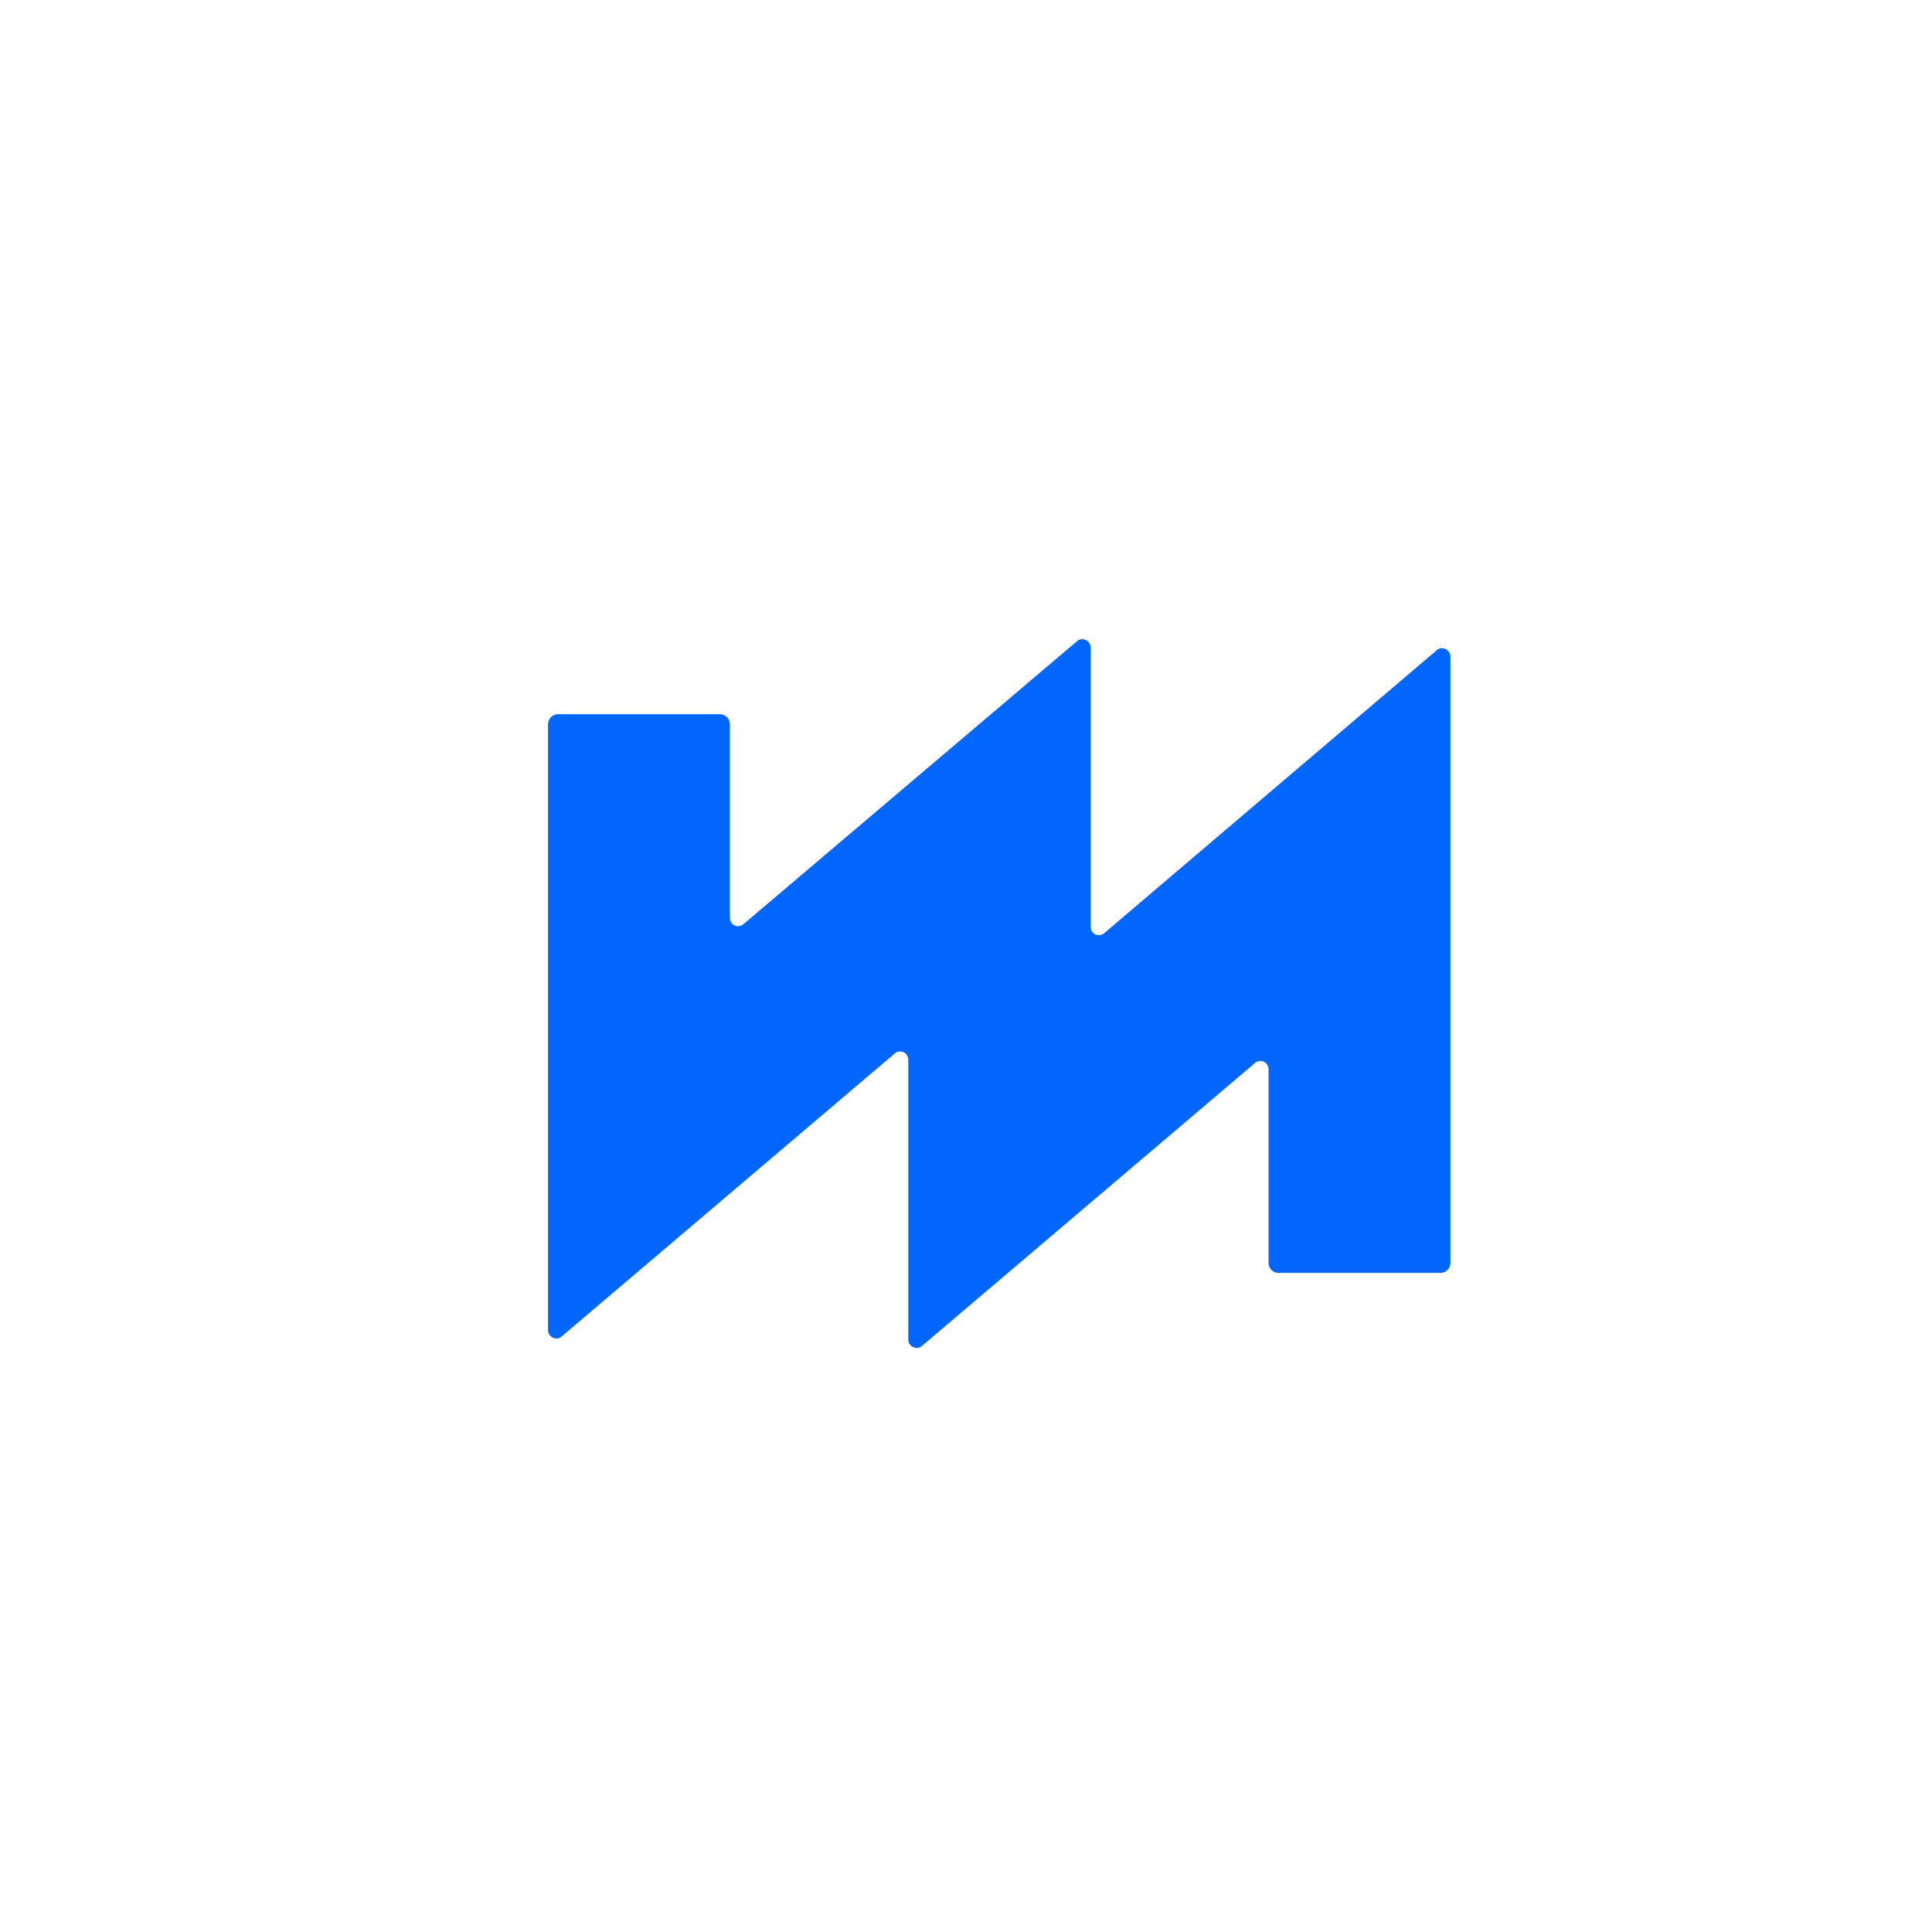<svg width="64" height="64" viewBox="0 0 64 64" fill="none" xmlns="http://www.w3.org/2000/svg">
<g filter="url(#filter0_ii_4857_2905)">
<rect width="64" height="64" rx="13" fill="white" fill-opacity="0.1"/>
<g clip-path="url(#clip0_4857_2905)">
<path d="M35.424 29.759C35.241 29.909 34.976 29.793 34.976 29.544V28.233V20.299C34.976 20.066 34.694 19.933 34.528 20.083L23.473 29.461C23.291 29.61 23.025 29.494 23.025 29.245V22.838C23.025 22.655 22.876 22.506 22.693 22.506H17.332C17.149 22.506 17 22.655 17 22.838V42.905C17 43.138 17.282 43.27 17.448 43.121L28.486 33.743C28.669 33.594 28.934 33.71 28.934 33.959V43.221C28.934 43.453 29.216 43.586 29.382 43.436L40.42 34.058C40.602 33.909 40.868 34.025 40.868 34.274V40.681C40.868 40.864 41.017 41.013 41.2 41.013H46.561C46.744 41.013 46.893 40.864 46.893 40.681V20.597C46.893 20.365 46.611 20.232 46.445 20.381L35.424 29.759Z" fill="#0066FC"/>
</g>
</g>
<defs>
<filter id="filter0_ii_4857_2905" x="0" y="0" width="65.154" height="65.154" filterUnits="userSpaceOnUse" color-interpolation-filters="sRGB">
<feFlood flood-opacity="0" result="BackgroundImageFix"/>
<feBlend mode="normal" in="SourceGraphic" in2="BackgroundImageFix" result="shape"/>
<feColorMatrix in="SourceAlpha" type="matrix" values="0 0 0 0 0 0 0 0 0 0 0 0 0 0 0 0 0 0 127 0" result="hardAlpha"/>
<feOffset/>
<feGaussianBlur stdDeviation="5.769"/>
<feComposite in2="hardAlpha" operator="arithmetic" k2="-1" k3="1"/>
<feColorMatrix type="matrix" values="0 0 0 0 1 0 0 0 0 1 0 0 0 0 1 0 0 0 0.1 0"/>
<feBlend mode="normal" in2="shape" result="effect1_innerShadow_4857_2905"/>
<feColorMatrix in="SourceAlpha" type="matrix" values="0 0 0 0 0 0 0 0 0 0 0 0 0 0 0 0 0 0 127 0" result="hardAlpha"/>
<feOffset dx="1.154" dy="1.154"/>
<feGaussianBlur stdDeviation="0.577"/>
<feComposite in2="hardAlpha" operator="arithmetic" k2="-1" k3="1"/>
<feColorMatrix type="matrix" values="0 0 0 0 1 0 0 0 0 1 0 0 0 0 1 0 0 0 0.1 0"/>
<feBlend mode="normal" in2="effect1_innerShadow_4857_2905" result="effect2_innerShadow_4857_2905"/>
</filter>
<clipPath id="clip0_4857_2905">
<rect width="30" height="23.75" fill="white" transform="translate(17 20)"/>
</clipPath>
</defs>
</svg>
